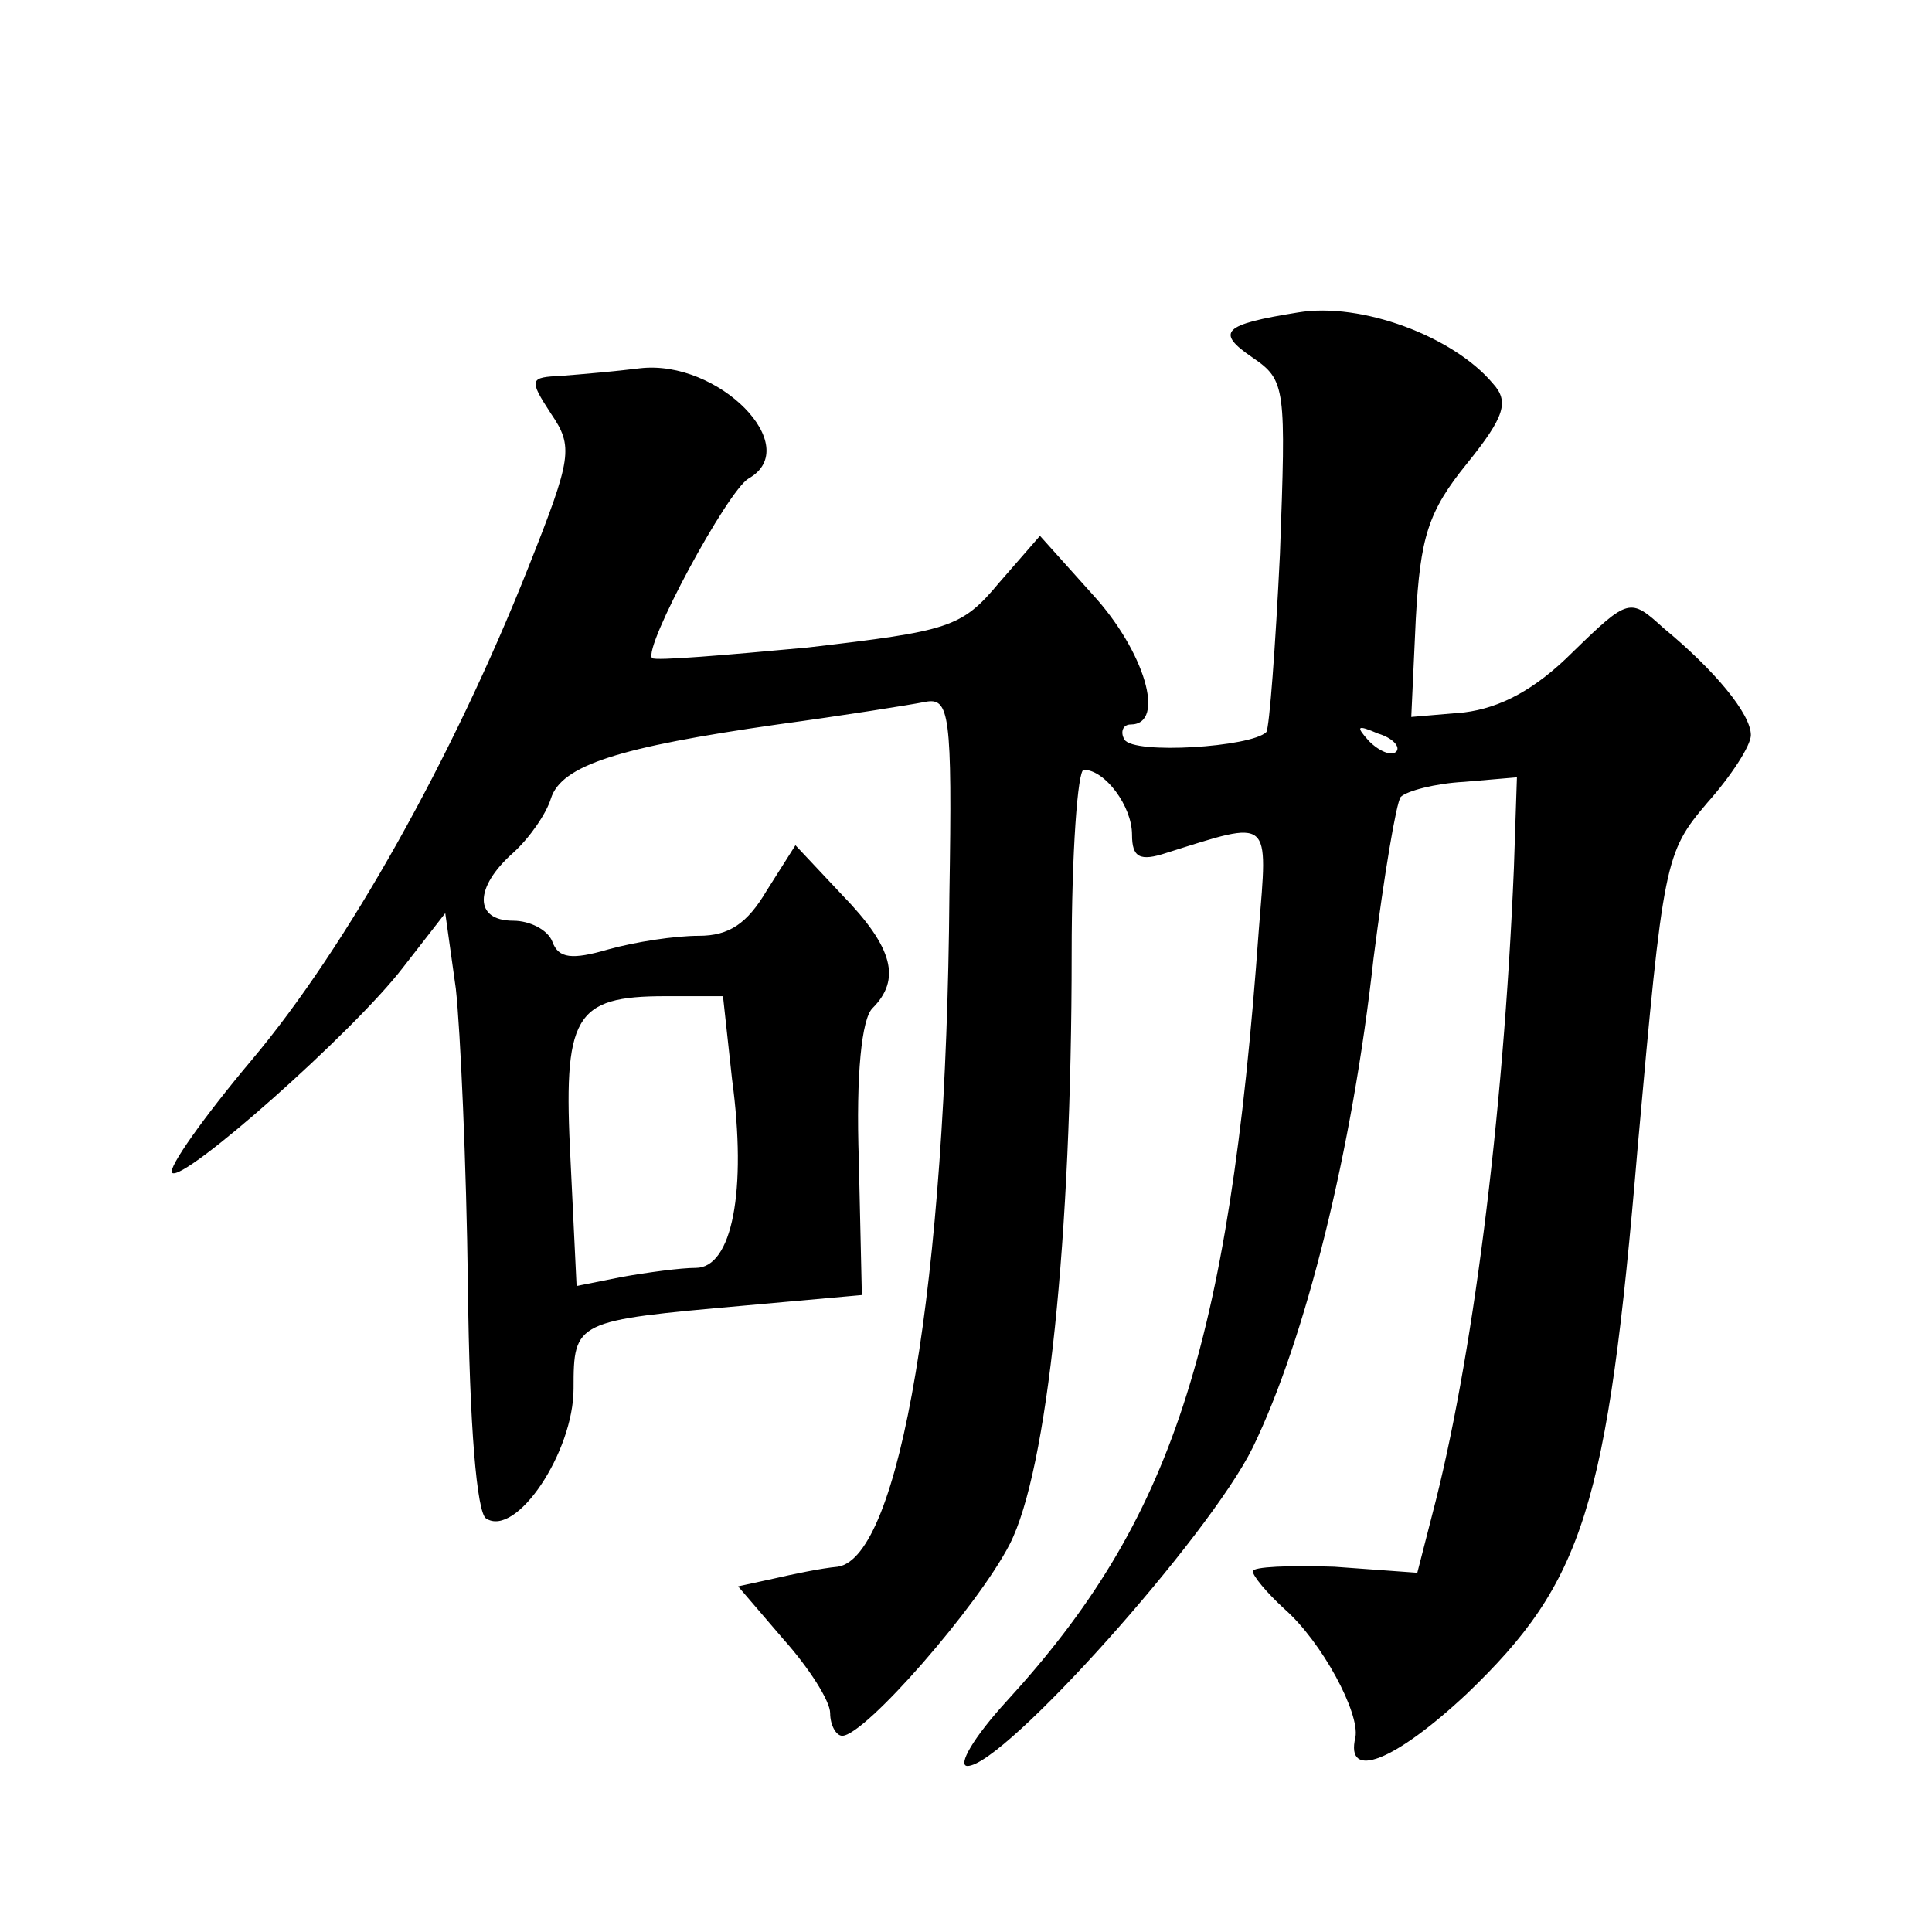 <?xml version="1.0" standalone="no"?>
<!DOCTYPE svg PUBLIC "-//W3C//DTD SVG 20010904//EN"
 "http://www.w3.org/TR/2001/REC-SVG-20010904/DTD/svg10.dtd">
<svg version="1.0" xmlns="http://www.w3.org/2000/svg"
 width="128pt" height="128pt" viewBox="0 0 128 128"
 preserveAspectRatio="xMidYMid meet">
<g transform="translate(0,128) scale(0.1,-0.1)"
fill="#0" stroke="none">
<path d="M860 1073 c-50 -8 -55 -13 -30 -30 22 -15 22 -20 18 -130 -3 -62 -7 -115
-9 -118 -10 -10 -88 -15 -94 -5 -3 5 -1 10 4 10 24 0 9 49 -25 86 l-35 39 -27 -31
c-25 -30 -33 -32 -127 -43 -54 -5 -101 -9 -103 -7 -6 7 50 111 64 119 37 21 -20
79 -72 73 -16 -2 -39 -4 -52 -5 -21 -1 -22 -2 -7 -25 15 -22 14 -29 -15 -102 -50
-126 -120 -251 -183 -326 -32 -38 -56 -72 -53 -75 7 -7 120 93 153 136 l28 36 7
-50 c3 -27 7 -116 8 -197 1 -94 6 -150 12 -154 20 -13 58 44 58 86 0 45 1 45 113
55 l78 7 -2 89 c-2 58 2 94 9 101 19 19 14 40 -20 75 l-31 33 -19 -30 c-13 -22
-25 -30 -45 -30 -16 0 -42 -4 -60 -9 -24 -7 -33 -6 -37 5 -3 8 -15 14 -26 14 -26
0 -26 22 0 45 11 10 22 26 25 36 7 22 45 34 150 49 44 6 88 13 98 15 16 3 18 -7
16 -128 -2 -257 -33 -439 -74 -445 -11 -1 -30 -5 -43 -8 l-23 -5 30 -35 c17 -19
31 -41 31 -49 0 -8 4 -15 8 -15 15 0 90 86 111 127 25 49 41 203 41 391 0 67 4
122 8 122 14 0 32 -24 32 -43 0 -15 5 -18 23 -12 70 22 67 24 61 -51 -20 -278 -58
-392 -167 -511 -22 -24 -33 -43 -26 -43 24 0 160 152 189 211 35 72 66 197 80 324
7 55 15 103 18 107 4 4 23 9 42 10 l35 3 -2 -60 c-7 -168 -28 -329 -54 -428 l-10
-39 -55 4 c-30 1 -54 0 -54 -3 0 -3 9 -14 21 -25 25 -22 50 -69 47 -85 -7 -29 26
-16 74 29 77 74 93 123 113 362 17 190 18 195 46 228 16 18 29 38 29 45 0 14 -24
43 -58 71 -22 20 -23 20 -60 -16 -25 -25 -48 -37 -72 -40 l-35 -3 3 65 c3 54 8
71 34 103 25 31 28 41 17 53 -26 31 -87 54 -129 47z m65 -291 c-3 -3 -11 0 -18
7 -9 10 -8 11 6 5 10 -3 15 -9 12 -12z m-440 -217 c10 -74 0 -125 -24 -125 -10
0 -32 -3 -49 -6 l-30 -6 -4 83 c-5 96 2 109 63 109 l38 0 6 -55z"/>
</g>
</svg>
